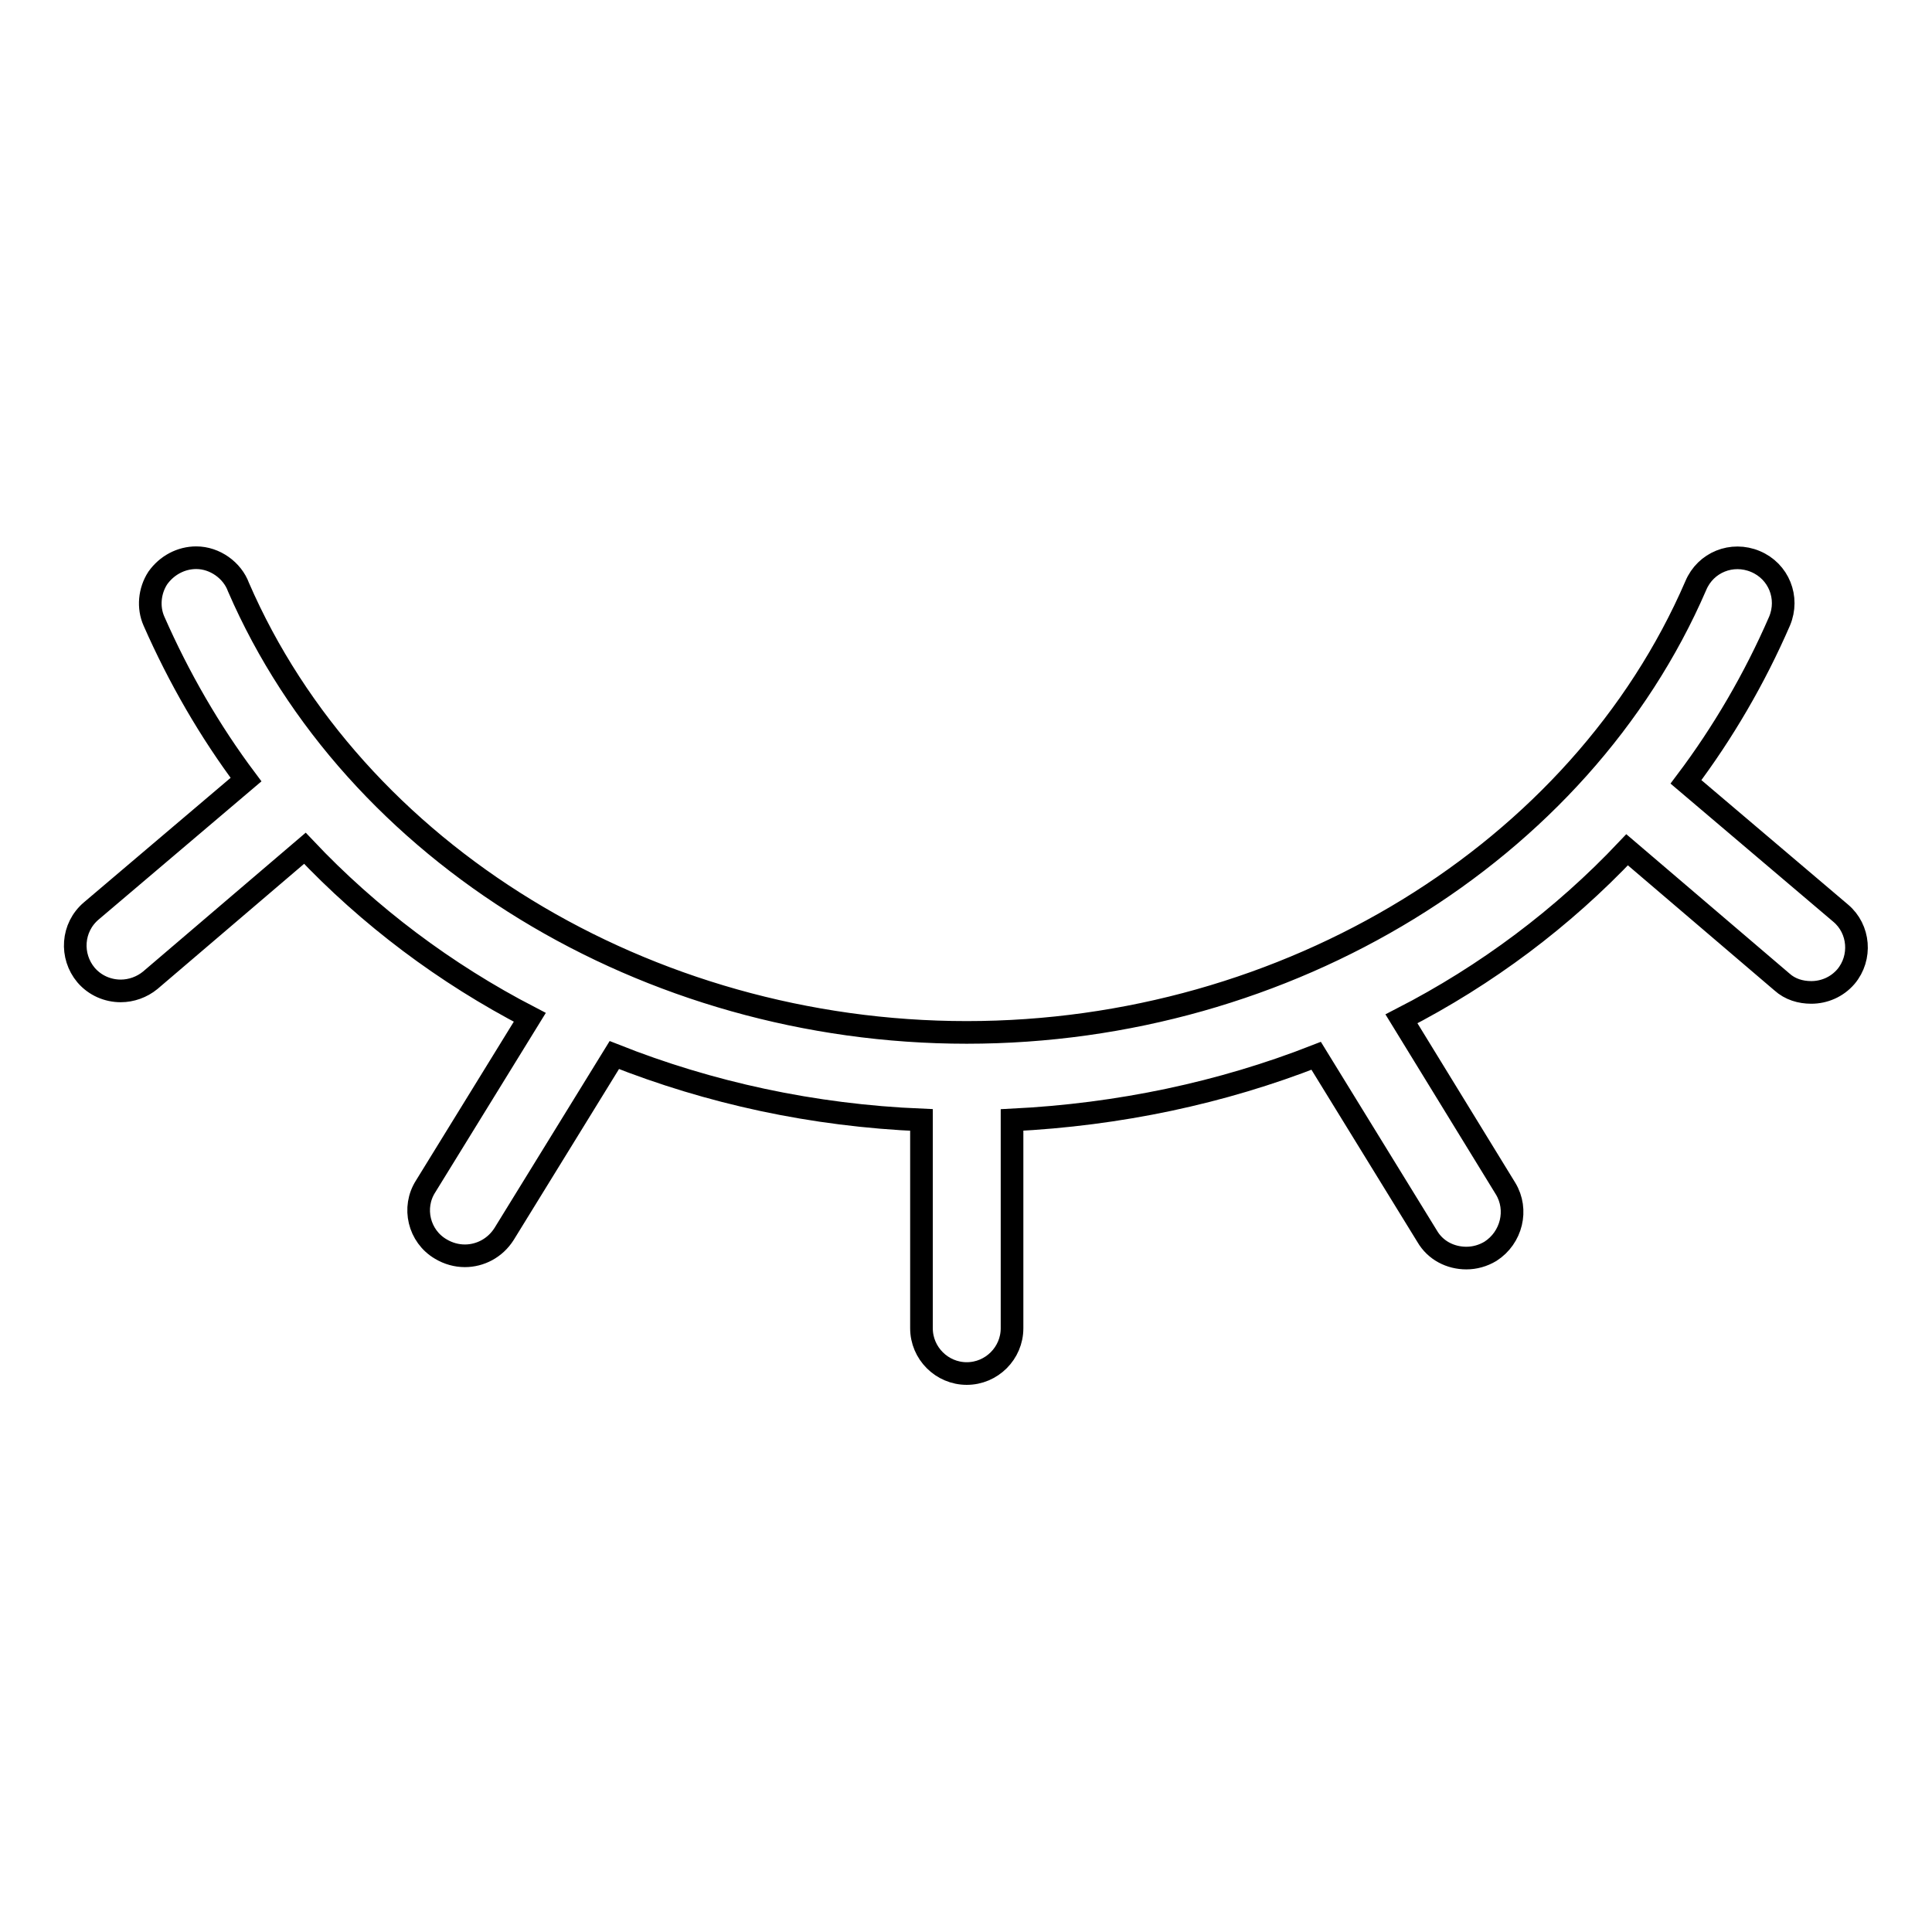 <?xml version="1.0" encoding="utf-8"?>
<!-- Svg Vector Icons : http://www.onlinewebfonts.com/icon -->
<!DOCTYPE svg PUBLIC "-//W3C//DTD SVG 1.1//EN" "http://www.w3.org/Graphics/SVG/1.1/DTD/svg11.dtd">
<svg version="1.1" xmlns="http://www.w3.org/2000/svg" xmlns:xlink="http://www.w3.org/1999/xlink" x="0px" y="0px" viewBox="0 0 256 256" enable-background="new 0 0 256 256" xml:space="preserve">
<g><g><path stroke-width="3" fill-opacity="0" stroke="#000000"  d="M243.9,121l-20.5-17.4c4.9-6.5,9.1-13.7,12.4-21.3c1.3-3.1-0.1-6.6-3.2-7.9c-3.1-1.3-6.6,0.1-7.9,3.2c-15.3,35.4-54.1,59.2-96.6,59.2c-42.4,0-81.2-23.7-96.5-59c-0.8-2.2-3.1-3.9-5.6-3.9c-2,0-3.9,1-5.1,2.7c-1.1,1.7-1.3,3.9-0.5,5.7c3.3,7.5,7.4,14.6,12.2,21l-20.5,17.4c-2.6,2.2-2.8,6-0.7,8.5c1.2,1.4,2.9,2.1,4.6,2.1c1.4,0,2.8-0.5,3.9-1.4l20.5-17.5c8.5,9,18.6,16.6,29.8,22.4l-13.8,22.4c-1.8,2.8-0.9,6.6,2,8.3c1,0.6,2.1,0.9,3.2,0.9c2,0,4-1,5.2-2.9l14.6-23.7c12.6,5,26.3,8,40.7,8.6l0,27.6c0,3.3,2.7,6,6,6l0,0c3.3,0,6-2.7,6-6l0-27.6c14.2-0.7,27.8-3.6,40.3-8.5l14.7,23.9c1.1,1.9,3.1,2.9,5.2,2.9c1.1,0,2.2-0.3,3.2-0.9c2.8-1.8,3.7-5.5,2-8.3l-13.8-22.5c11.3-5.8,21.4-13.4,29.9-22.4l20.5,17.5c1.1,1,2.5,1.4,3.9,1.4c1.7,0,3.4-0.7,4.6-2.1C246.7,126.9,246.4,123.1,243.9,121z"/></g></g>
</svg>